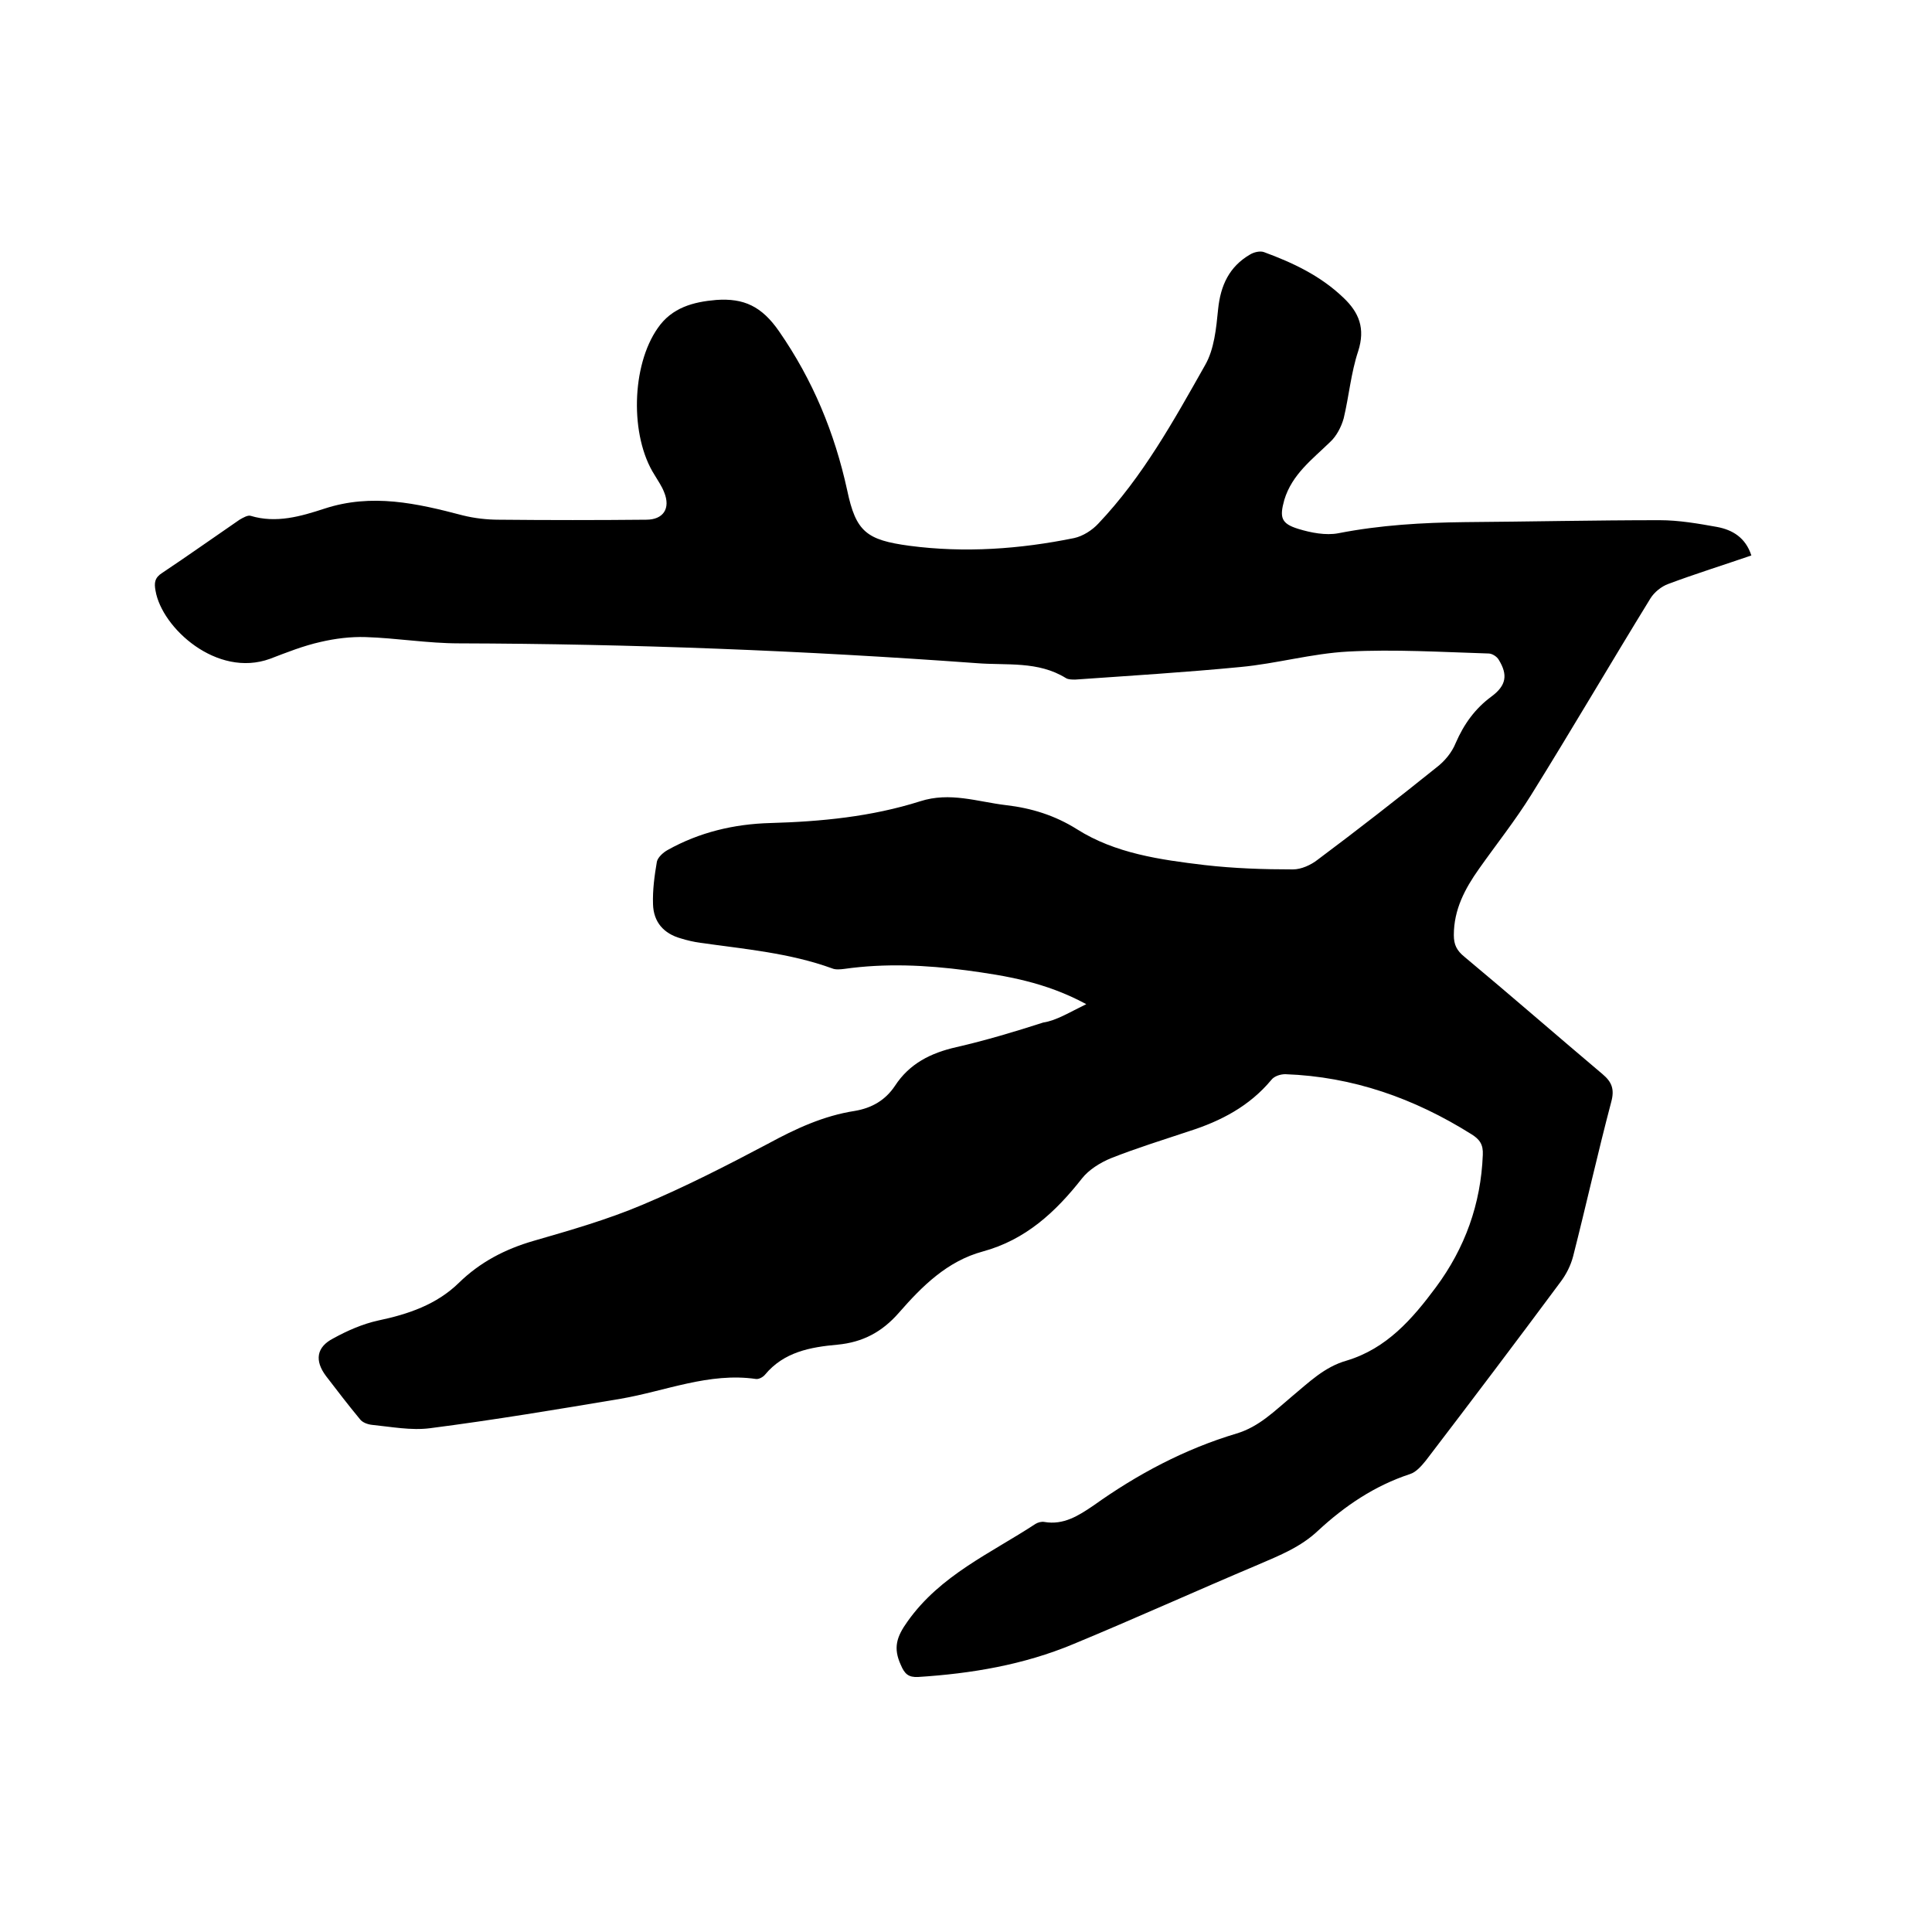 <svg enable-background="new 0 0 400 400" viewBox="0 0 400 400" xmlns="http://www.w3.org/2000/svg"><path d="m224.9 207.9c-8.5-4.6-16.7-5.9-24.8-7-8.4-1.1-16.8-1.5-25.3-.3-.8.1-1.8.2-2.5-.1-8.8-3.2-18.1-4-27.3-5.3-1.4-.2-2.7-.5-4-.9-3.6-1-5.7-3.4-5.8-7.1-.1-2.9.3-5.9.8-8.8.2-.9 1.3-1.9 2.2-2.4 6.6-3.7 13.8-5.4 21.3-5.6 10.5-.3 20.9-1.3 31-4.5 6.2-2 11.9.1 17.8.8 5.2.6 10.1 2.1 14.7 5 7.9 5 17.2 6.3 26.4 7.4 6.1.7 12.2.9 18.3.9 1.7 0 3.7-.9 5.1-2 8.3-6.2 16.5-12.6 24.6-19.1 1.7-1.3 3.2-3.1 4-5.1 1.7-3.9 4-7.1 7.4-9.6 3.1-2.3 3.4-4.5 1.5-7.6-.4-.7-1.4-1.3-2.1-1.3-9.7-.3-19.5-.9-29.1-.4-7.5.4-14.8 2.5-22.3 3.2-11.4 1.1-22.8 1.8-34.2 2.6-.6 0-1.4 0-1.9-.3-5.8-3.6-12.3-2.6-18.5-3.1-35.7-2.6-71.4-4-107.2-4.1-6.4 0-12.9-1.1-19.3-1.3-3.1-.1-6.3.3-9.3 1-3.6.8-7.1 2.2-10.5 3.5-11 4-22.4-6.4-23.7-14.1-.3-1.6-.2-2.7 1.4-3.7 5.4-3.6 10.6-7.3 16-11 .7-.4 1.7-1 2.3-.8 5.3 1.6 10.4.1 15.3-1.5 9.8-3.2 19.1-1.1 28.6 1.4 2.4.6 5 .9 7.5.9 10.2.1 20.3.1 30.5 0 3.5 0 5.1-2.3 3.7-5.7-.5-1.3-1.3-2.4-2-3.6-5.1-8-4.8-22.6.7-30.4 2.9-4.2 7.3-5.4 12.1-5.8 5.7-.4 9.4 1.3 13 6.5 7 10.1 11.5 21 14.1 32.9 1.8 8.6 4 10.3 12.9 11.5 11.4 1.5 22.8.7 34.1-1.6 1.8-.4 3.7-1.6 5-3 9.2-9.7 15.6-21.3 22.1-32.8 1.9-3.3 2.3-7.6 2.7-11.6.5-4.9 2.3-8.8 6.6-11.3.8-.5 2.1-.8 2.9-.5 6 2.2 11.7 4.9 16.4 9.4 3.3 3.1 4.6 6.4 3.1 11.1-1.5 4.5-1.9 9.3-3 13.9-.5 1.8-1.5 3.7-2.8 4.9-3.7 3.6-7.9 6.7-9.5 12-1 3.6-.7 4.9 2.9 6 2.6.8 5.7 1.4 8.3.9 8.7-1.7 17.4-2.2 26.2-2.3 13.4-.1 26.9-.4 40.3-.4 4 0 8 .7 11.9 1.4 3.2.6 5.9 2.2 7.1 5.9-5.8 2-11.6 3.8-17.2 5.9-1.4.5-2.9 1.7-3.7 3-8.3 13.5-16.3 27.2-24.7 40.7-3.3 5.3-7.2 10.2-10.8 15.3-2.9 4.1-5.2 8.4-5.2 13.7 0 2 .6 3.2 2.2 4.5 9.6 8 19 16.2 28.6 24.3 1.9 1.6 2.5 3.1 1.8 5.7-2.8 10.6-5.2 21.4-7.9 32-.5 1.9-1.4 3.7-2.6 5.3-9.2 12.4-18.5 24.7-27.9 37-.9 1.1-2 2.4-3.3 2.8-7.3 2.4-13.5 6.6-19 11.7-3.6 3.4-7.9 5.1-12.3 7-12.8 5.4-25.6 11.2-38.4 16.5-10.3 4.3-21.1 6.1-32.1 6.8-2 .1-2.8-.6-3.6-2.5-1.6-3.5-.9-5.8 1.4-9 6.8-9.6 17.2-14.1 26.5-20.2.5-.3 1.2-.5 1.8-.4 4 .7 7.1-1.3 10.2-3.4 9.1-6.5 18.9-11.7 29.6-14.9 4.7-1.4 7.9-4.7 11.5-7.7 3.5-2.9 6.7-6.1 11.3-7.4 8.3-2.5 13.6-8.6 18.5-15.2 6-8.1 9.3-17.2 9.7-27.4.1-2.1-.6-3.2-2.4-4.3-11.8-7.4-24.5-11.9-38.5-12.4-1 0-2.3.4-2.9 1.2-4.5 5.4-10.4 8.5-17 10.6-5.4 1.8-10.9 3.5-16.2 5.6-2.2.9-4.6 2.4-6 4.2-5.5 7-11.7 12.7-20.5 15.1-7.4 2-12.6 7.2-17.4 12.7-3.5 4-7.5 6.1-12.7 6.6-5.6.5-11.1 1.5-15 6.2-.4.5-1.3 1-1.9.9-9.7-1.4-18.7 2.5-28 4.1-13.1 2.2-26.3 4.4-39.5 6.1-3.9.5-8-.3-12-.7-.9-.1-2-.5-2.5-1.2-2.4-2.9-4.7-5.9-7-8.9-2.4-3.2-2-6 1.5-7.8 2.9-1.6 6.1-3 9.3-3.7 6.2-1.3 12.1-3.3 16.7-7.8 4.4-4.3 9.6-7 15.5-8.7 7.6-2.2 15.3-4.4 22.6-7.5 8.8-3.7 17.4-8.1 25.9-12.6 5.7-3.1 11.5-5.8 18-6.8 3.5-.6 6.3-2.2 8.3-5.2 3-4.6 7.4-6.8 12.7-8 6.1-1.4 12.1-3.2 18-5.1 2.7-.4 5.4-2.1 8.9-3.8z"/></svg>